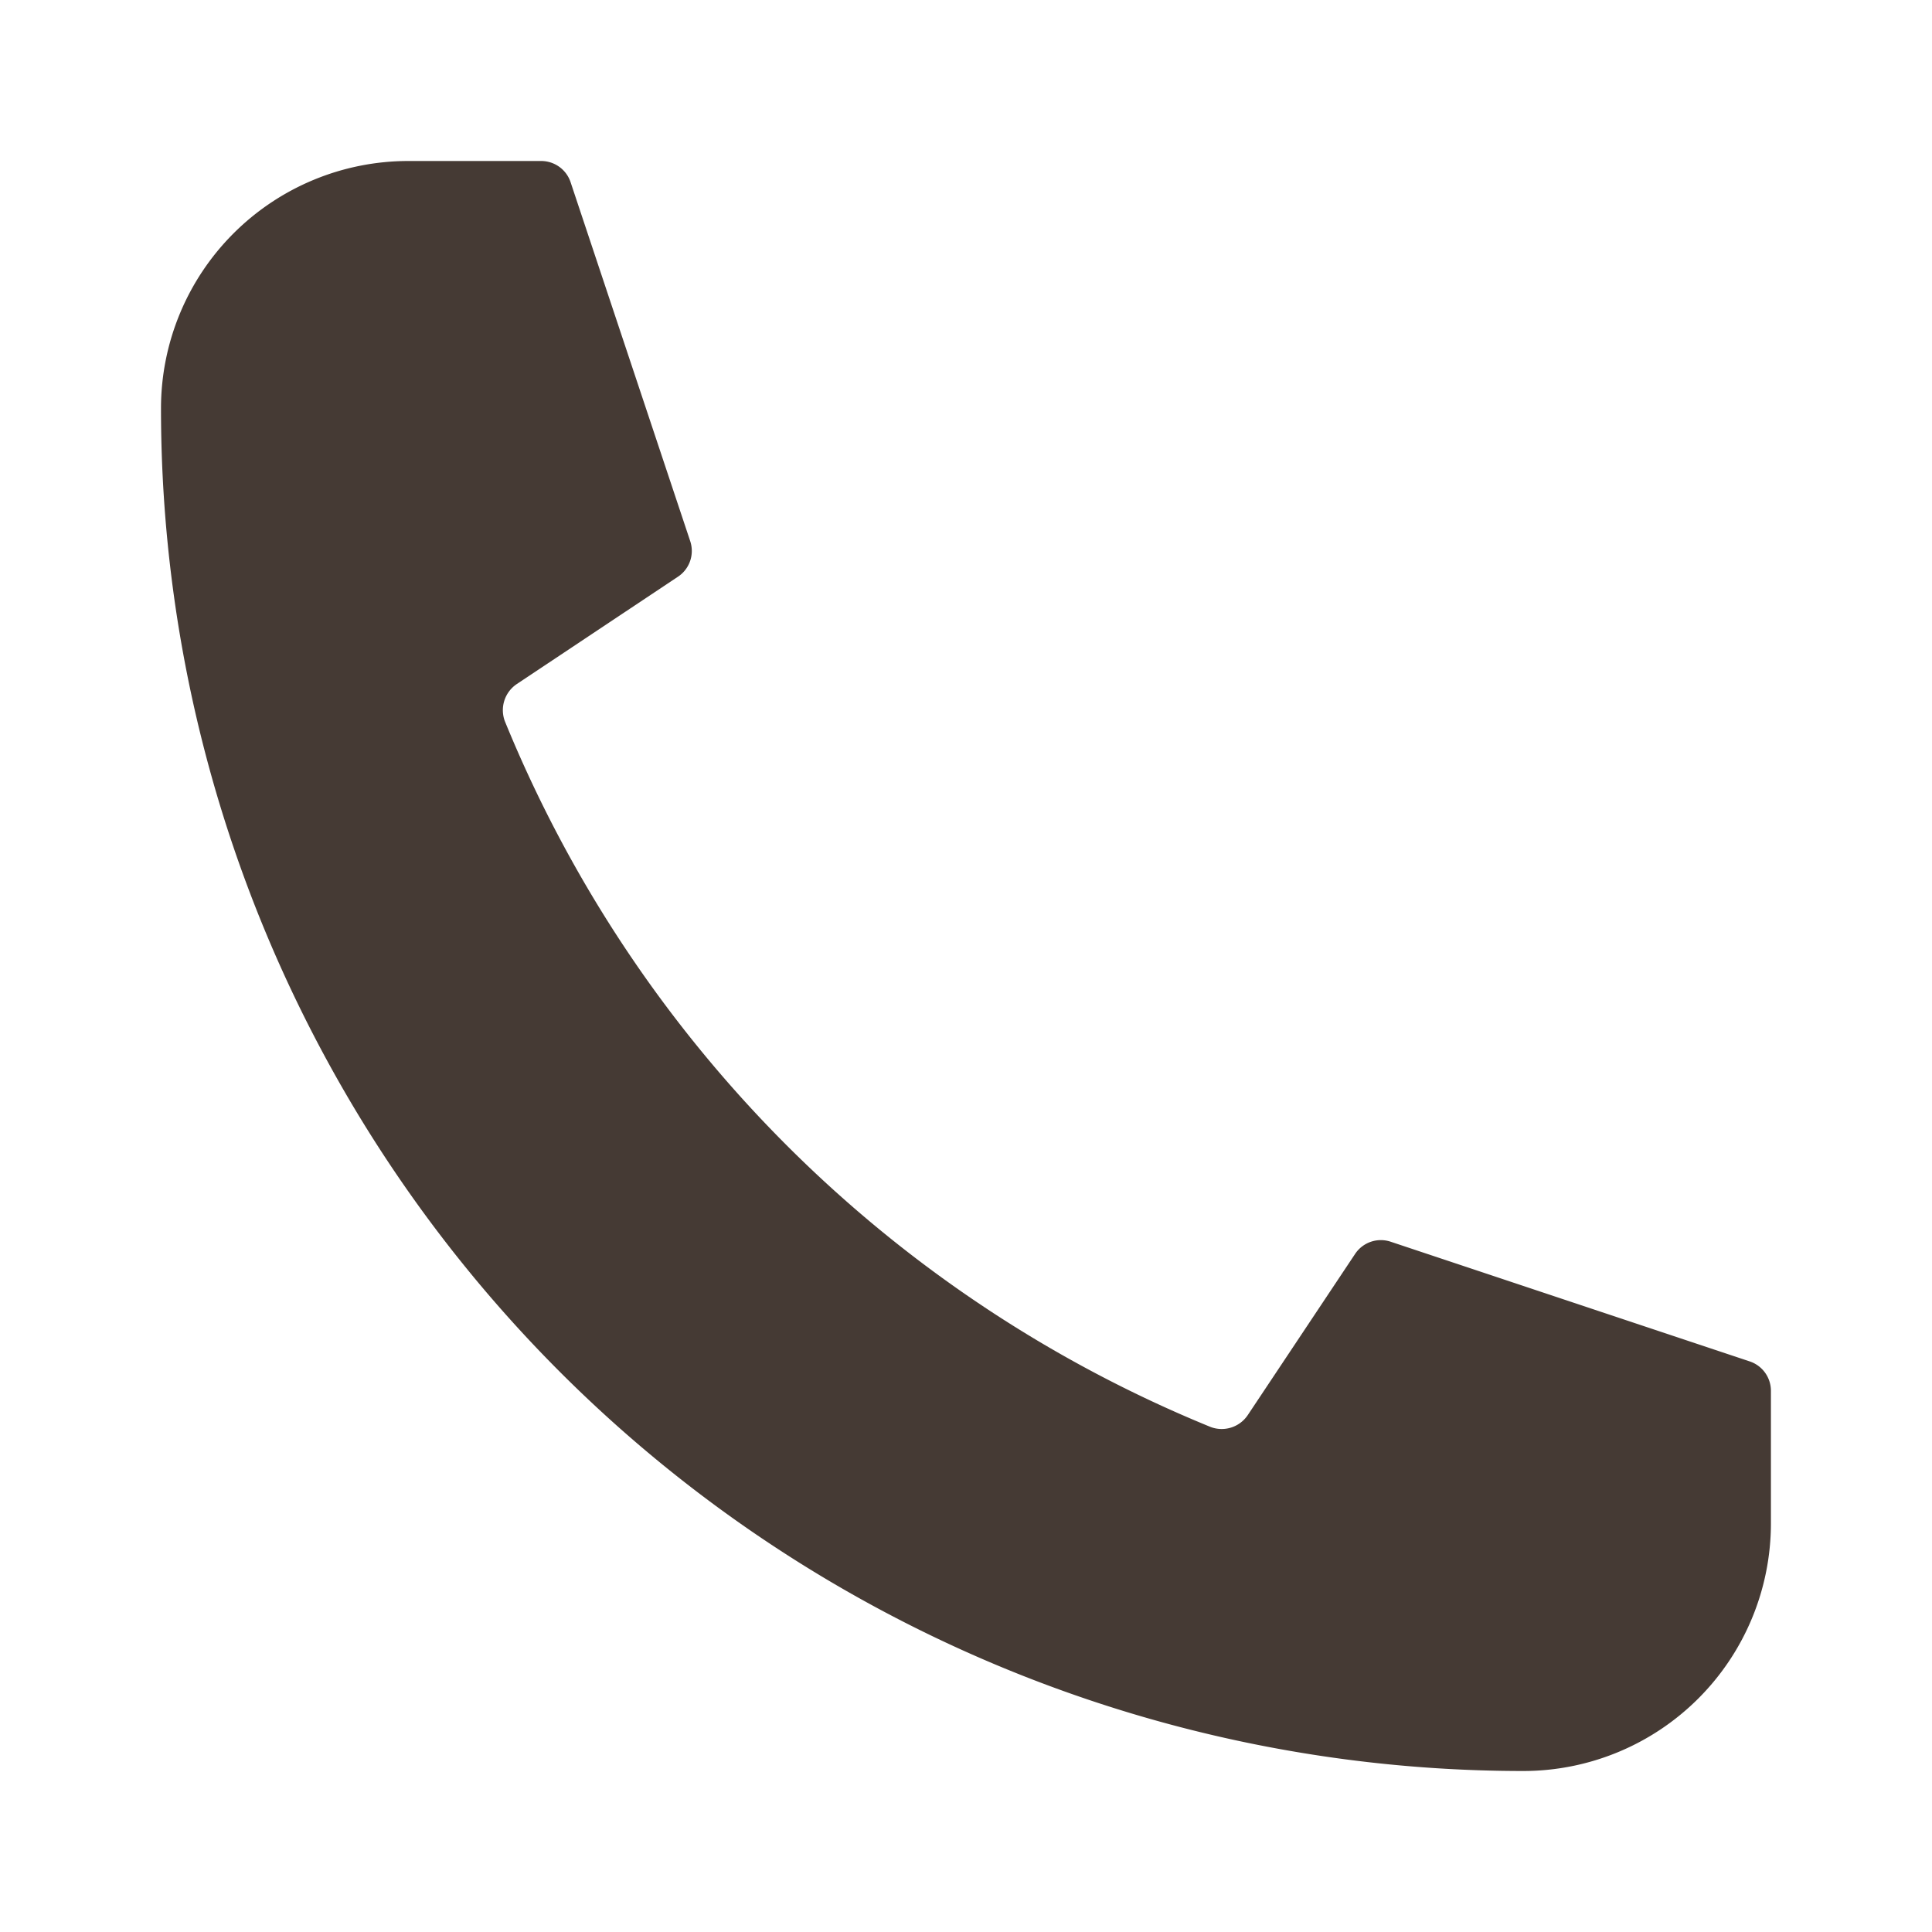 <svg xmlns="http://www.w3.org/2000/svg" width="24" height="24"><g data-name="グループ 1596"><path fill="none" d="M0 0h24v24H0z" data-name="長方形 1297"/><path fill="#453a34" d="m17.278 15.426 4.458 1.486a.385.385 0 0 1 .263.365v1.646A3.077 3.077 0 0 1 18.923 22 16.923 16.923 0 0 1 2 5.072 3.073 3.073 0 0 1 5.072 2h1.651a.385.385 0 0 1 .365.263l1.486 4.459a.384.384 0 0 1-.152.442l-2 1.332a.391.391 0 0 0-.151.462 16 16 0 0 0 8.769 8.769.39.39 0 0 0 .462-.151l1.332-2a.384.384 0 0 1 .444-.15Z"/></g></svg>